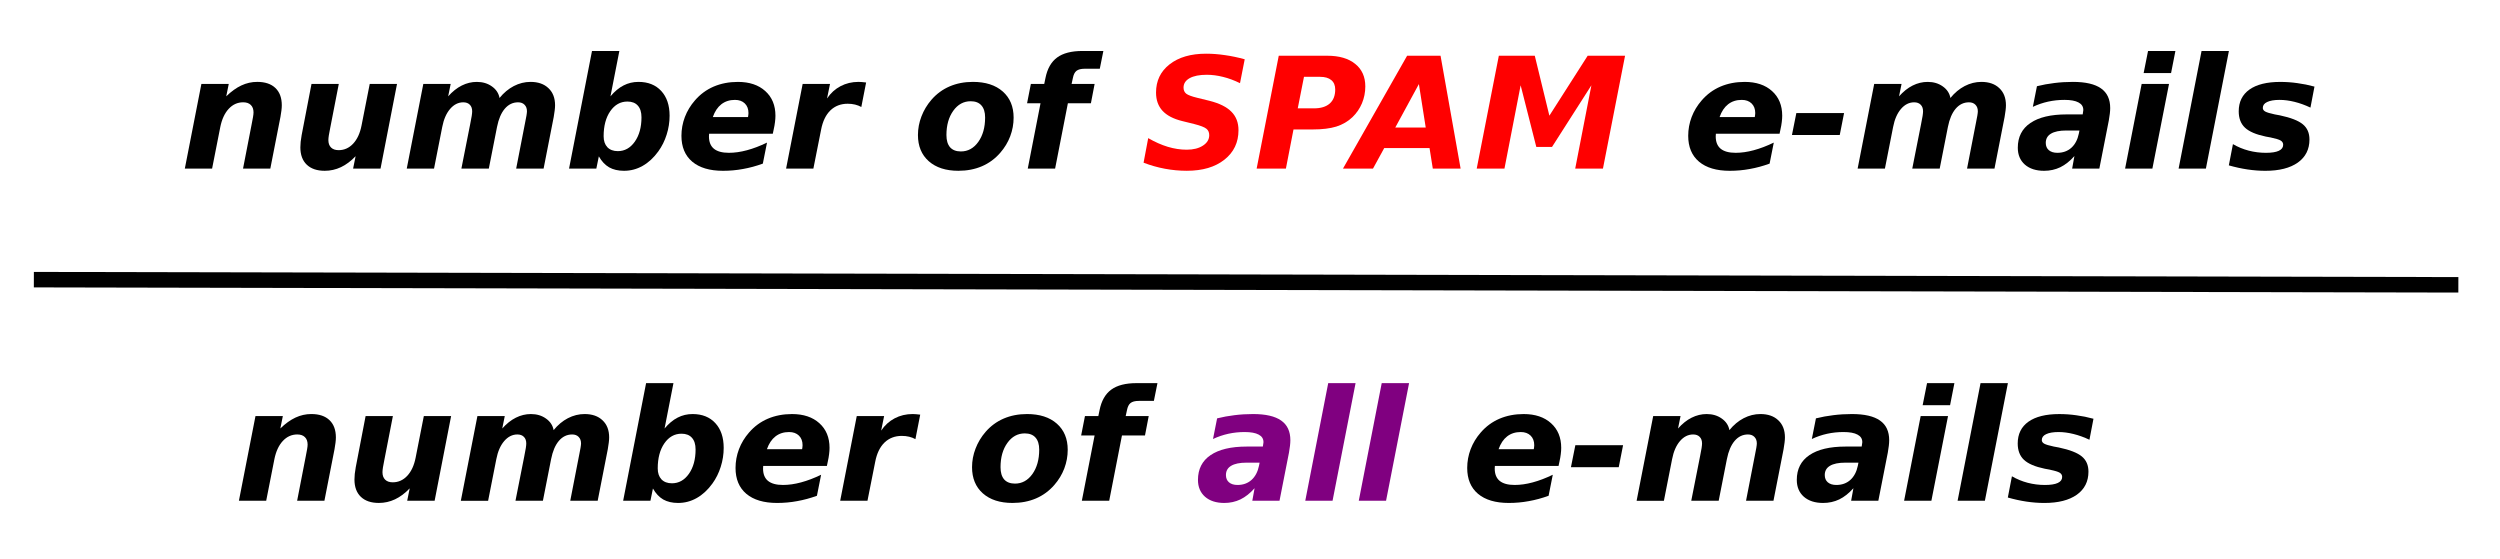 <?xml version="1.0" encoding="UTF-8" standalone="no"?>
<!-- Created with Inkscape (http://www.inkscape.org/) -->

<svg
   xmlns:dc="http://purl.org/dc/elements/1.1/"
   xmlns:cc="http://creativecommons.org/ns#"
   xmlns:rdf="http://www.w3.org/1999/02/22-rdf-syntax-ns#"
   xmlns:svg="http://www.w3.org/2000/svg"
   xmlns="http://www.w3.org/2000/svg"
   xmlns:sodipodi="http://sodipodi.sourceforge.net/DTD/sodipodi-0.dtd"
   xmlns:inkscape="http://www.inkscape.org/namespaces/inkscape"
   width="104.886mm"
   height="23.433mm"
   viewBox="0 0 104.886 23.433"
   version="1.1"
   id="svg8"
   inkscape:version="0.92.3 (2405546, 2018-03-11)"
   sodipodi:docname="SPAM.svg">
  <defs
     id="defs2" />
  <sodipodi:namedview
     id="base"
     pagecolor="#ffffff"
     bordercolor="#666666"
     borderopacity="1.0"
     inkscape:pageopacity="0.0"
     inkscape:pageshadow="2"
     inkscape:zoom="1.4"
     inkscape:cx="230.5468"
     inkscape:cy="-159.05406"
     inkscape:document-units="mm"
     inkscape:current-layer="layer1"
     showgrid="false"
     inkscape:window-width="1680"
     inkscape:window-height="1022"
     inkscape:window-x="1280"
     inkscape:window-y="0"
     inkscape:window-maximized="1"
     fit-margin-top="0"
     fit-margin-left="0"
     fit-margin-right="0"
     fit-margin-bottom="0" />
  <g
     inkscape:label="Layer 1"
     inkscape:groupmode="layer"
     id="layer1"
     transform="translate(-5.198,-8.322)">
    <g
       id="g861"
       transform="matrix(1.155,0,0,1.149,-1.022,-1.558)">
      <g
         aria-label="number of SPAM e-mails "
         transform="scale(0.265)"
         style="font-style:italic;font-variant:normal;font-weight:normal;font-stretch:normal;font-size:21.333px;line-height:1.25;font-family:sans-serif;-inkscape-font-specification:'sans-serif Italic';letter-spacing:0px;word-spacing:0px;fill:#000000;fill-opacity:1;stroke:none"
         id="flowRoot815">
        <path
           d="M 58.76,48.576 57.375,55.68 H 53.635 L 54.812,49.596 q 0.125,-0.594 0.188,-1 0.073,-0.417 0.073,-0.656 0,-0.667 -0.375,-1.031 -0.365,-0.365 -1.042,-0.365 -1.156,0 -1.99,0.906 -0.823,0.896 -1.146,2.49 l -1.125,5.74 H 45.656 l 2.271,-11.667 h 3.75 l -0.344,1.708 q 1.031,-1.01 2.073,-1.5 1.042,-0.49 2.177,-0.49 1.615,0 2.49,0.844 0.875,0.844 0.875,2.375 0,0.333 -0.052,0.74 -0.042,0.406 -0.135,0.885 z"
           style="font-style:italic;font-variant:normal;font-weight:bold;font-stretch:normal;font-family:sans-serif;-inkscape-font-specification:'sans-serif Bold Italic'"
           id="path826"
           inkscape:connector-curvature="0" />
        <path
           d="m 61.656,51.138 1.365,-7.125 h 3.74 l -1.177,6.073 q -0.125,0.594 -0.188,1.01 -0.062,0.417 -0.062,0.656 0,0.656 0.365,1.021 0.365,0.365 1.042,0.365 1.156,0 1.99,-0.896 0.833,-0.896 1.146,-2.49 l 1.125,-5.74 h 3.74 l -2.26,11.667 h -3.76 l 0.344,-1.708 q -0.958,1.01 -2.01,1.51 -1.052,0.5 -2.219,0.5 -1.594,0 -2.469,-0.844 -0.875,-0.844 -0.875,-2.385 0,-0.365 0.042,-0.771 0.042,-0.406 0.125,-0.844 z"
           style="font-style:italic;font-variant:normal;font-weight:bold;font-stretch:normal;font-family:sans-serif;-inkscape-font-specification:'sans-serif Bold Italic'"
           id="path828"
           inkscape:connector-curvature="0" />
        <path
           d="m 88.792,45.951 q 0.865,-1.073 1.958,-1.646 1.104,-0.573 2.292,-0.573 1.563,0 2.458,0.865 0.906,0.854 0.906,2.354 0,0.312 -0.052,0.719 -0.042,0.396 -0.135,0.906 l -1.385,7.104 h -3.76 l 1.177,-6.083 0.031,-0.156 q 0.271,-1.292 0.271,-1.656 0,-0.573 -0.333,-0.906 -0.323,-0.333 -0.885,-0.333 -1.073,0 -1.823,0.885 -0.74,0.875 -1.062,2.51 l -1.125,5.74 h -3.76 l 1.198,-6.083 q 0.156,-0.781 0.219,-1.177 0.062,-0.406 0.062,-0.635 0,-0.583 -0.323,-0.906 -0.323,-0.333 -0.896,-0.333 -1.031,0 -1.812,0.917 -0.771,0.906 -1.073,2.479 l -1.125,5.74 h -3.74 l 2.271,-11.667 h 3.75 l -0.344,1.708 q 0.875,-0.99 1.865,-1.49 0.99,-0.5 2.062,-0.5 1.208,0 2.073,0.625 0.865,0.615 1.042,1.594 z"
           style="font-style:italic;font-variant:normal;font-weight:bold;font-stretch:normal;font-family:sans-serif;-inkscape-font-specification:'sans-serif Bold Italic'"
           id="path830"
           inkscape:connector-curvature="0" />
        <path
           d="m 106.323,46.44 q -1.438,0 -2.354,1.333 -0.906,1.323 -0.906,3.448 0,0.958 0.51,1.51 0.521,0.542 1.438,0.542 1.406,0 2.323,-1.302 0.917,-1.312 0.917,-3.354 0,-1.062 -0.5,-1.615 -0.49,-0.562 -1.427,-0.562 z m -3.917,7.552 -0.344,1.688 h -3.74 l 3.146,-16.208 h 3.75 l -1.219,6.25 q 0.854,-1.021 1.792,-1.5 0.938,-0.49 2.052,-0.49 1.969,0 3.115,1.25 1.146,1.25 1.146,3.406 0,1.344 -0.406,2.615 -0.396,1.271 -1.146,2.312 -0.948,1.312 -2.146,1.99 -1.188,0.677 -2.552,0.677 -1.198,0 -2.042,-0.479 -0.833,-0.49 -1.406,-1.51 z"
           style="font-style:italic;font-variant:normal;font-weight:bold;font-stretch:normal;font-family:sans-serif;-inkscape-font-specification:'sans-serif Bold Italic'"
           id="path832"
           inkscape:connector-curvature="0" />
        <path
           d="m 126.375,50.284 -0.125,0.594 h -8.729 q 0,0.062 -0.01,0.188 -0.01,0.115 -0.01,0.177 0,1.135 0.677,1.698 0.688,0.562 2.052,0.562 1.177,0 2.479,-0.354 1.312,-0.354 2.75,-1.052 l -0.573,2.896 q -1.365,0.5 -2.719,0.74 -1.344,0.25 -2.74,0.25 -2.729,0 -4.219,-1.26 -1.479,-1.26 -1.479,-3.562 0,-1.333 0.469,-2.583 0.479,-1.26 1.385,-2.302 1.073,-1.25 2.562,-1.896 1.5,-0.646 3.323,-0.646 2.365,0 3.75,1.26 1.396,1.26 1.396,3.396 0,0.417 -0.062,0.885 -0.052,0.458 -0.177,1.01 z m -3.521,-1.708 q 0.031,-0.135 0.042,-0.271 0.021,-0.146 0.021,-0.281 0,-0.833 -0.5,-1.323 -0.5,-0.49 -1.354,-0.49 -1.094,0 -1.865,0.604 -0.76,0.594 -1.167,1.76 z"
           style="font-style:italic;font-variant:normal;font-weight:bold;font-stretch:normal;font-family:sans-serif;-inkscape-font-specification:'sans-serif Bold Italic'"
           id="path834"
           inkscape:connector-curvature="0" />
        <path
           d="m 138.385,47.19 q -0.385,-0.219 -0.854,-0.333 -0.469,-0.115 -1.01,-0.115 -1.427,0 -2.375,0.917 -0.938,0.917 -1.271,2.646 l -1.062,5.375 h -3.74 l 2.271,-11.667 h 3.75 l -0.406,2 q 0.74,-1.104 1.844,-1.688 1.115,-0.594 2.469,-0.594 0.198,0 0.448,0.021 0.25,0.021 0.594,0.062 z"
           style="font-style:italic;font-variant:normal;font-weight:bold;font-stretch:normal;font-family:sans-serif;-inkscape-font-specification:'sans-serif Bold Italic'"
           id="path836"
           inkscape:connector-curvature="0" />
        <path
           d="m 153.375,46.398 q -1.448,0 -2.385,1.312 -0.938,1.312 -0.938,3.344 0,1.104 0.5,1.688 0.51,0.573 1.479,0.573 1.448,0 2.385,-1.312 0.938,-1.323 0.938,-3.365 0,-1.094 -0.51,-1.667 -0.5,-0.573 -1.469,-0.573 z m 0.302,-2.667 q 2.604,0 4.094,1.323 1.49,1.323 1.49,3.604 0,1.323 -0.469,2.573 -0.469,1.24 -1.365,2.271 -1.062,1.229 -2.51,1.854 -1.448,0.625 -3.229,0.625 -2.573,0 -4.062,-1.323 -1.479,-1.323 -1.479,-3.604 0,-1.312 0.479,-2.562 0.479,-1.26 1.375,-2.302 1.042,-1.208 2.479,-1.833 1.448,-0.625 3.198,-0.625 z"
           style="font-style:italic;font-variant:normal;font-weight:bold;font-stretch:normal;font-family:sans-serif;-inkscape-font-specification:'sans-serif Bold Italic'"
           id="path838"
           inkscape:connector-curvature="0" />
        <path
           d="m 171.563,39.471 -0.49,2.448 h -2.052 q -0.781,0 -1.146,0.292 -0.354,0.281 -0.49,0.979 l -0.177,0.823 h 3.156 l -0.51,2.667 h -3.156 l -1.75,9 h -3.75 l 1.75,-9 h -1.844 l 0.521,-2.667 h 1.833 l 0.167,-0.812 q 0.385,-1.938 1.604,-2.833 1.219,-0.896 3.469,-0.896 z"
           style="font-style:italic;font-variant:normal;font-weight:bold;font-stretch:normal;font-family:sans-serif;-inkscape-font-specification:'sans-serif Bold Italic'"
           id="path840"
           inkscape:connector-curvature="0" />
        <path
           d="m 190.938,40.617 -0.646,3.292 q -1.177,-0.583 -2.323,-0.865 -1.146,-0.292 -2.24,-0.292 -1.5,0 -2.344,0.469 -0.833,0.469 -0.833,1.302 0,0.531 0.365,0.833 0.375,0.292 1.531,0.573 l 1.646,0.406 q 2.062,0.521 3.021,1.51 0.969,0.979 0.969,2.542 0,2.531 -1.927,4.062 -1.917,1.531 -5.156,1.531 -1.51,0 -3.01,-0.281 -1.49,-0.281 -2.917,-0.833 l 0.635,-3.385 q 1.385,0.802 2.688,1.198 1.312,0.396 2.583,0.396 1.375,0 2.229,-0.562 0.865,-0.562 0.865,-1.438 0,-0.573 -0.385,-0.885 -0.385,-0.323 -1.688,-0.656 l -1.635,-0.406 q -1.812,-0.448 -2.698,-1.417 -0.885,-0.969 -0.885,-2.51 0,-2.427 1.854,-3.885 1.865,-1.469 5.01,-1.469 1.26,0 2.583,0.198 1.333,0.188 2.708,0.573 z"
           style="fill:#ff0000"
           id="path842"
           inkscape:connector-curvature="0" />
        <path
           d="m 195.604,40.128 h 6.656 q 2.448,0 3.823,1.125 1.385,1.115 1.385,3.104 0,1.219 -0.458,2.323 -0.458,1.094 -1.312,1.917 -0.927,0.885 -2.208,1.292 -1.281,0.396 -3.219,0.396 H 197.625 l -1.042,5.396 h -4.01 z m 3.458,2.906 -0.854,4.344 h 2.219 q 1.417,0 2.167,-0.667 0.75,-0.667 0.75,-1.938 0,-0.844 -0.542,-1.292 -0.531,-0.448 -1.542,-0.448 z"
           style="fill:#ff0000"
           id="path844"
           inkscape:connector-curvature="0" />
        <path
           d="m 216.271,52.846 h -6.208 l -1.542,2.833 h -4.115 l 8.792,-15.552 h 4.583 l 2.75,15.552 h -3.812 z m -4.698,-2.823 h 4.177 l -0.938,-5.99 z"
           style="fill:#ff0000"
           id="path846"
           inkscape:connector-curvature="0" />
        <path
           d="m 225.771,40.128 h 4.927 l 2,8.26 5.25,-8.26 h 5.125 l -3.031,15.552 h -3.802 l 2.219,-11.479 -5.396,8.49 h -2.156 l -2.146,-8.49 -2.219,11.479 h -3.802 z"
           style="fill:#ff0000"
           id="path848"
           inkscape:connector-curvature="0" />
        <path
           d="m 264.375,50.284 -0.125,0.594 h -8.729 q 0,0.062 -0.01,0.188 -0.01,0.115 -0.01,0.177 0,1.135 0.677,1.698 0.688,0.562 2.052,0.562 1.177,0 2.479,-0.354 1.312,-0.354 2.75,-1.052 l -0.573,2.896 q -1.365,0.5 -2.719,0.74 -1.344,0.25 -2.74,0.25 -2.729,0 -4.219,-1.26 -1.479,-1.26 -1.479,-3.562 0,-1.333 0.469,-2.583 0.479,-1.26 1.385,-2.302 1.073,-1.25 2.562,-1.896 1.5,-0.646 3.323,-0.646 2.365,0 3.75,1.26 1.396,1.26 1.396,3.396 0,0.417 -0.062,0.885 -0.052,0.458 -0.177,1.01 z m -3.521,-1.708 q 0.031,-0.135 0.042,-0.271 0.021,-0.146 0.021,-0.281 0,-0.833 -0.5,-1.323 -0.5,-0.49 -1.354,-0.49 -1.094,0 -1.865,0.604 -0.76,0.594 -1.167,1.76 z"
           style="font-style:italic;font-variant:normal;font-weight:bold;font-stretch:normal;font-family:sans-serif;-inkscape-font-specification:'sans-serif Bold Italic'"
           id="path850"
           inkscape:connector-curvature="0" />
        <path
           d="m 266.552,48.023 h 6.542 l -0.594,3.031 h -6.552 z"
           style="font-style:italic;font-variant:normal;font-weight:bold;font-stretch:normal;font-family:sans-serif;-inkscape-font-specification:'sans-serif Bold Italic'"
           id="path852"
           inkscape:connector-curvature="0" />
        <path
           d="m 287.667,45.951 q 0.865,-1.073 1.958,-1.646 1.104,-0.573 2.292,-0.573 1.562,0 2.458,0.865 0.906,0.854 0.906,2.354 0,0.312 -0.052,0.719 -0.042,0.396 -0.135,0.906 l -1.385,7.104 h -3.76 l 1.177,-6.083 0.031,-0.156 q 0.271,-1.292 0.271,-1.656 0,-0.573 -0.333,-0.906 -0.323,-0.333 -0.885,-0.333 -1.073,0 -1.823,0.885 -0.74,0.875 -1.062,2.51 l -1.125,5.74 h -3.76 l 1.198,-6.083 q 0.156,-0.781 0.219,-1.177 0.062,-0.406 0.062,-0.635 0,-0.583 -0.323,-0.906 -0.323,-0.333 -0.896,-0.333 -1.031,0 -1.812,0.917 -0.771,0.906 -1.073,2.479 l -1.125,5.74 h -3.74 l 2.271,-11.667 h 3.75 l -0.344,1.708 q 0.875,-0.99 1.865,-1.49 0.99,-0.5 2.062,-0.5 1.208,0 2.073,0.625 0.865,0.615 1.042,1.594 z"
           style="font-style:italic;font-variant:normal;font-weight:bold;font-stretch:normal;font-family:sans-serif;-inkscape-font-specification:'sans-serif Bold Italic'"
           id="path854"
           inkscape:connector-curvature="0" />
        <path
           d="m 303.563,50.43 q -1.396,0 -2.115,0.438 -0.708,0.427 -0.708,1.271 0,0.635 0.417,1 0.427,0.365 1.167,0.365 1.146,0 1.917,-0.688 0.771,-0.698 1.031,-1.958 l 0.083,-0.427 z m 5.823,-1.406 -1.302,6.656 h -3.729 l 0.312,-1.729 q -0.917,1.042 -1.938,1.542 -1.021,0.49 -2.219,0.49 -1.656,0 -2.635,-0.854 -0.969,-0.865 -0.969,-2.323 0,-2.229 1.719,-3.406 1.729,-1.188 4.979,-1.188 h 2.198 l 0.042,-0.292 q 0.031,-0.146 0.031,-0.208 0.01,-0.062 0.01,-0.115 0,-0.688 -0.656,-1.031 -0.646,-0.354 -1.927,-0.354 -1.156,0 -2.24,0.24 -1.083,0.24 -2.094,0.719 l 0.562,-2.844 q 1.167,-0.292 2.385,-0.438 1.229,-0.156 2.542,-0.156 2.594,0 3.854,0.896 1.26,0.885 1.26,2.708 0,0.354 -0.052,0.781 -0.042,0.417 -0.135,0.906 z"
           style="font-style:italic;font-variant:normal;font-weight:bold;font-stretch:normal;font-family:sans-serif;-inkscape-font-specification:'sans-serif Bold Italic'"
           id="path856"
           inkscape:connector-curvature="0" />
        <path
           d="m 313.885,44.013 h 3.75 l -2.281,11.667 h -3.74 z m 0.875,-4.542 h 3.75 l -0.594,3.042 h -3.76 z"
           style="font-style:italic;font-variant:normal;font-weight:bold;font-stretch:normal;font-family:sans-serif;-inkscape-font-specification:'sans-serif Bold Italic'"
           id="path858"
           inkscape:connector-curvature="0" />
        <path
           d="m 322.094,39.471 h 3.75 l -3.156,16.208 h -3.74 z"
           style="font-style:italic;font-variant:normal;font-weight:bold;font-stretch:normal;font-family:sans-serif;-inkscape-font-specification:'sans-serif Bold Italic'"
           id="path860"
           inkscape:connector-curvature="0" />
        <path
           d="m 337.573,44.378 -0.552,2.896 q -1.094,-0.521 -2.177,-0.792 -1.083,-0.271 -2.052,-0.271 -1.104,0 -1.708,0.292 -0.594,0.281 -0.594,0.812 0,0.312 0.333,0.5 0.333,0.188 1.312,0.396 l 0.677,0.125 q 2.26,0.479 3.167,1.24 0.906,0.75 0.906,2.094 0,2.031 -1.594,3.177 -1.594,1.135 -4.458,1.135 -1.198,0 -2.448,-0.188 -1.25,-0.188 -2.552,-0.562 l 0.562,-2.927 q 1.01,0.594 2.156,0.896 1.156,0.302 2.365,0.302 1.177,0 1.771,-0.281 0.594,-0.281 0.594,-0.823 0,-0.375 -0.333,-0.583 -0.333,-0.208 -1.375,-0.427 l -0.677,-0.125 q -2,-0.417 -2.854,-1.229 -0.854,-0.812 -0.854,-2.25 0,-1.948 1.469,-3 1.479,-1.052 4.219,-1.052 1.198,0 2.354,0.167 1.167,0.156 2.344,0.479 z"
           style="font-style:italic;font-variant:normal;font-weight:bold;font-stretch:normal;font-family:sans-serif;-inkscape-font-specification:'sans-serif Bold Italic'"
           id="path862"
           inkscape:connector-curvature="0" />
      </g>
      <g
         aria-label=" number of all e-mails"
         transform="matrix(0.265,0,0,0.265,0.189,-8.504)"
         style="font-style:italic;font-variant:normal;font-weight:normal;font-stretch:normal;font-size:21.333px;line-height:1.25;font-family:sans-serif;-inkscape-font-specification:'sans-serif Italic';letter-spacing:0px;word-spacing:0px;fill:#000000;fill-opacity:1;stroke:none"
         id="flowRoot823">
        <path
           d="m 65.462,126.433 -1.385,7.104 H 60.337 l 1.177,-6.083 q 0.125,-0.594 0.188,-1 0.073,-0.417 0.073,-0.656 0,-0.667 -0.375,-1.031 -0.365,-0.365 -1.042,-0.365 -1.156,0 -1.99,0.906 -0.823,0.896 -1.146,2.49 l -1.125,5.74 h -3.74 l 2.271,-11.667 h 3.75 l -0.344,1.708 q 1.031,-1.01 2.073,-1.5 1.042,-0.49 2.177,-0.49 1.615,0 2.49,0.844 0.875,0.844 0.875,2.375 0,0.333 -0.052,0.74 -0.042,0.406 -0.135,0.885 z"
           style="font-style:italic;font-variant:normal;font-weight:bold;font-stretch:normal;font-family:sans-serif;-inkscape-font-specification:'sans-serif Bold Italic'"
           id="path865"
           inkscape:connector-curvature="0" />
        <path
           d="m 68.358,128.995 1.365,-7.125 h 3.74 l -1.177,6.073 q -0.125,0.594 -0.188,1.01 -0.062,0.417 -0.062,0.656 0,0.656 0.365,1.021 0.365,0.365 1.042,0.365 1.156,0 1.99,-0.896 0.833,-0.896 1.146,-2.49 l 1.125,-5.74 h 3.74 l -2.26,11.667 h -3.76 l 0.344,-1.708 q -0.958,1.01 -2.01,1.51 -1.052,0.5 -2.219,0.5 -1.594,0 -2.469,-0.844 -0.875,-0.844 -0.875,-2.385 0,-0.365 0.042,-0.771 0.042,-0.406 0.125,-0.844 z"
           style="font-style:italic;font-variant:normal;font-weight:bold;font-stretch:normal;font-family:sans-serif;-inkscape-font-specification:'sans-serif Bold Italic'"
           id="path867"
           inkscape:connector-curvature="0" />
        <path
           d="m 95.493,123.808 q 0.865,-1.073 1.958,-1.646 1.104,-0.573 2.292,-0.573 1.562,0 2.458,0.865 0.906,0.854 0.906,2.354 0,0.312 -0.052,0.719 -0.042,0.396 -0.135,0.906 l -1.385,7.104 h -3.76 l 1.177,-6.083 0.031,-0.156 q 0.271,-1.292 0.271,-1.656 0,-0.573 -0.333,-0.906 -0.323,-0.333 -0.885,-0.333 -1.073,0 -1.823,0.885 -0.74,0.875 -1.062,2.51 l -1.125,5.74 h -3.76 l 1.198,-6.083 q 0.156,-0.781 0.219,-1.177 0.062,-0.406 0.062,-0.635 0,-0.583 -0.323,-0.906 -0.323,-0.333 -0.896,-0.333 -1.031,0 -1.812,0.917 -0.771,0.906 -1.073,2.479 l -1.125,5.74 h -3.74 l 2.271,-11.667 h 3.75 l -0.344,1.708 q 0.875,-0.99 1.865,-1.49 0.99,-0.5 2.062,-0.5 1.208,0 2.073,0.625 0.865,0.615 1.042,1.594 z"
           style="font-style:italic;font-variant:normal;font-weight:bold;font-stretch:normal;font-family:sans-serif;-inkscape-font-specification:'sans-serif Bold Italic'"
           id="path869"
           inkscape:connector-curvature="0" />
        <path
           d="m 113.025,124.298 q -1.438,0 -2.354,1.333 -0.906,1.323 -0.906,3.448 0,0.958 0.51,1.51 0.521,0.542 1.438,0.542 1.406,0 2.323,-1.302 0.917,-1.312 0.917,-3.354 0,-1.062 -0.5,-1.615 -0.49,-0.562 -1.427,-0.562 z m -3.917,7.552 -0.344,1.688 h -3.74 l 3.146,-16.208 h 3.75 l -1.219,6.25 q 0.854,-1.021 1.792,-1.5 0.938,-0.49 2.052,-0.49 1.969,0 3.115,1.25 1.146,1.25 1.146,3.406 0,1.344 -0.406,2.615 -0.396,1.271 -1.146,2.312 -0.948,1.312 -2.146,1.99 -1.188,0.677 -2.552,0.677 -1.198,0 -2.042,-0.479 -0.833,-0.49 -1.406,-1.51 z"
           style="font-style:italic;font-variant:normal;font-weight:bold;font-stretch:normal;font-family:sans-serif;-inkscape-font-specification:'sans-serif Bold Italic'"
           id="path871"
           inkscape:connector-curvature="0" />
        <path
           d="m 133.077,128.141 -0.125,0.594 h -8.729 q 0,0.062 -0.01,0.188 -0.01,0.115 -0.01,0.177 0,1.135 0.677,1.698 0.688,0.562 2.052,0.562 1.177,0 2.479,-0.354 1.312,-0.354 2.75,-1.052 l -0.573,2.896 q -1.365,0.5 -2.719,0.74 -1.344,0.25 -2.74,0.25 -2.729,0 -4.219,-1.26 -1.479,-1.26 -1.479,-3.562 0,-1.333 0.469,-2.583 0.479,-1.26 1.385,-2.302 1.073,-1.25 2.562,-1.896 1.5,-0.646 3.323,-0.646 2.365,0 3.75,1.26 1.396,1.26 1.396,3.396 0,0.417 -0.062,0.885 -0.052,0.458 -0.177,1.01 z m -3.521,-1.708 q 0.031,-0.135 0.042,-0.271 0.021,-0.146 0.021,-0.281 0,-0.833 -0.5,-1.323 -0.5,-0.49 -1.354,-0.49 -1.094,0 -1.865,0.604 -0.76,0.594 -1.167,1.76 z"
           style="font-style:italic;font-variant:normal;font-weight:bold;font-stretch:normal;font-family:sans-serif;-inkscape-font-specification:'sans-serif Bold Italic'"
           id="path873"
           inkscape:connector-curvature="0" />
        <path
           d="m 145.087,125.048 q -0.385,-0.219 -0.854,-0.333 -0.469,-0.115 -1.01,-0.115 -1.427,0 -2.375,0.917 -0.938,0.917 -1.271,2.646 l -1.062,5.375 h -3.74 l 2.271,-11.667 h 3.75 l -0.406,2 q 0.74,-1.104 1.844,-1.688 1.115,-0.594 2.469,-0.594 0.198,0 0.448,0.021 0.25,0.021 0.594,0.062 z"
           style="font-style:italic;font-variant:normal;font-weight:bold;font-stretch:normal;font-family:sans-serif;-inkscape-font-specification:'sans-serif Bold Italic'"
           id="path875"
           inkscape:connector-curvature="0" />
        <path
           d="m 160.077,124.256 q -1.448,0 -2.385,1.312 -0.938,1.312 -0.938,3.344 0,1.104 0.5,1.688 0.51,0.573 1.479,0.573 1.448,0 2.385,-1.312 0.938,-1.323 0.938,-3.365 0,-1.094 -0.51,-1.667 -0.5,-0.573 -1.469,-0.573 z m 0.302,-2.667 q 2.604,0 4.094,1.323 1.49,1.323 1.49,3.604 0,1.323 -0.469,2.573 -0.469,1.24 -1.365,2.271 -1.062,1.229 -2.51,1.854 -1.448,0.625 -3.229,0.625 -2.573,0 -4.062,-1.323 -1.479,-1.323 -1.479,-3.604 0,-1.312 0.479,-2.562 0.479,-1.26 1.375,-2.302 1.042,-1.208 2.479,-1.833 1.448,-0.625 3.198,-0.625 z"
           style="font-style:italic;font-variant:normal;font-weight:bold;font-stretch:normal;font-family:sans-serif;-inkscape-font-specification:'sans-serif Bold Italic'"
           id="path877"
           inkscape:connector-curvature="0" />
        <path
           d="m 178.264,117.329 -0.49,2.448 h -2.052 q -0.781,0 -1.146,0.292 -0.354,0.281 -0.49,0.979 l -0.177,0.823 h 3.156 l -0.51,2.667 h -3.156 l -1.75,9 h -3.75 l 1.75,-9 h -1.844 l 0.521,-2.667 h 1.833 l 0.167,-0.812 q 0.385,-1.938 1.604,-2.833 1.219,-0.896 3.469,-0.896 z"
           style="font-style:italic;font-variant:normal;font-weight:bold;font-stretch:normal;font-family:sans-serif;-inkscape-font-specification:'sans-serif Bold Italic'"
           id="path879"
           inkscape:connector-curvature="0" />
        <path
           d="m 190.473,128.287 q -1.396,0 -2.115,0.438 -0.708,0.427 -0.708,1.271 0,0.635 0.417,1 0.427,0.365 1.167,0.365 1.146,0 1.917,-0.688 0.771,-0.698 1.031,-1.958 l 0.083,-0.427 z m 5.823,-1.406 -1.302,6.656 h -3.729 l 0.312,-1.729 q -0.917,1.042 -1.938,1.542 -1.021,0.49 -2.219,0.49 -1.656,0 -2.635,-0.854 -0.969,-0.865 -0.969,-2.323 0,-2.229 1.719,-3.406 1.729,-1.188 4.979,-1.188 h 2.198 l 0.042,-0.292 q 0.031,-0.146 0.031,-0.208 0.01,-0.062 0.01,-0.115 0,-0.688 -0.656,-1.031 -0.646,-0.354 -1.927,-0.354 -1.156,0 -2.24,0.24 -1.083,0.24 -2.094,0.719 l 0.562,-2.844 q 1.167,-0.292 2.385,-0.438 1.229,-0.156 2.542,-0.156 2.594,0 3.854,0.896 1.26,0.885 1.26,2.708 0,0.354 -0.052,0.781 -0.042,0.417 -0.135,0.906 z"
           style="fill:#800080"
           id="path881"
           inkscape:connector-curvature="0" />
        <path
           d="m 201.671,117.329 h 3.75 l -3.156,16.208 h -3.74 z"
           style="fill:#800080"
           id="path883"
           inkscape:connector-curvature="0" />
        <path
           d="m 209.004,117.329 h 3.75 l -3.156,16.208 h -3.74 z"
           style="fill:#800080"
           id="path885"
           inkscape:connector-curvature="0" />
        <path
           d="m 233.369,128.141 -0.125,0.594 h -8.729 q 0,0.062 -0.01,0.188 -0.01,0.115 -0.01,0.177 0,1.135 0.677,1.698 0.688,0.562 2.052,0.562 1.177,0 2.479,-0.354 1.312,-0.354 2.75,-1.052 l -0.573,2.896 q -1.365,0.5 -2.719,0.74 -1.344,0.25 -2.74,0.25 -2.729,0 -4.219,-1.26 -1.479,-1.26 -1.479,-3.562 0,-1.333 0.469,-2.583 0.479,-1.26 1.385,-2.302 1.073,-1.25 2.562,-1.896 1.5,-0.646 3.323,-0.646 2.365,0 3.75,1.26 1.396,1.26 1.396,3.396 0,0.417 -0.062,0.885 -0.052,0.458 -0.177,1.01 z m -3.521,-1.708 q 0.031,-0.135 0.042,-0.271 0.021,-0.146 0.021,-0.281 0,-0.833 -0.5,-1.323 -0.5,-0.49 -1.354,-0.49 -1.094,0 -1.865,0.604 -0.76,0.594 -1.167,1.76 z"
           style="font-style:italic;font-variant:normal;font-weight:bold;font-stretch:normal;font-family:sans-serif;-inkscape-font-specification:'sans-serif Bold Italic'"
           id="path887"
           inkscape:connector-curvature="0" />
        <path
           d="m 235.546,125.881 h 6.542 l -0.594,3.031 h -6.552 z"
           style="font-style:italic;font-variant:normal;font-weight:bold;font-stretch:normal;font-family:sans-serif;-inkscape-font-specification:'sans-serif Bold Italic'"
           id="path889"
           inkscape:connector-curvature="0" />
        <path
           d="m 256.66,123.808 q 0.865,-1.073 1.958,-1.646 1.104,-0.573 2.292,-0.573 1.562,0 2.458,0.865 0.906,0.854 0.906,2.354 0,0.312 -0.052,0.719 -0.042,0.396 -0.135,0.906 l -1.385,7.104 h -3.76 l 1.177,-6.083 0.031,-0.156 q 0.271,-1.292 0.271,-1.656 0,-0.573 -0.333,-0.906 -0.323,-0.333 -0.885,-0.333 -1.073,0 -1.823,0.885 -0.74,0.875 -1.062,2.51 l -1.125,5.74 h -3.76 l 1.198,-6.083 q 0.156,-0.781 0.219,-1.177 0.062,-0.406 0.062,-0.635 0,-0.583 -0.323,-0.906 -0.323,-0.333 -0.896,-0.333 -1.031,0 -1.812,0.917 -0.771,0.906 -1.073,2.479 l -1.125,5.74 h -3.74 l 2.271,-11.667 h 3.75 l -0.344,1.708 q 0.875,-0.99 1.865,-1.49 0.99,-0.5 2.062,-0.5 1.208,0 2.073,0.625 0.865,0.615 1.042,1.594 z"
           style="font-style:italic;font-variant:normal;font-weight:bold;font-stretch:normal;font-family:sans-serif;-inkscape-font-specification:'sans-serif Bold Italic'"
           id="path891"
           inkscape:connector-curvature="0" />
        <path
           d="m 272.556,128.287 q -1.396,0 -2.115,0.438 -0.708,0.427 -0.708,1.271 0,0.635 0.417,1 0.427,0.365 1.167,0.365 1.146,0 1.917,-0.688 0.771,-0.698 1.031,-1.958 l 0.083,-0.427 z m 5.823,-1.406 -1.302,6.656 h -3.729 l 0.312,-1.729 q -0.917,1.042 -1.938,1.542 -1.021,0.49 -2.219,0.49 -1.656,0 -2.635,-0.854 -0.969,-0.865 -0.969,-2.323 0,-2.229 1.719,-3.406 1.729,-1.188 4.979,-1.188 h 2.198 l 0.042,-0.292 q 0.031,-0.146 0.031,-0.208 0.01,-0.062 0.01,-0.115 0,-0.688 -0.656,-1.031 -0.646,-0.354 -1.927,-0.354 -1.156,0 -2.24,0.24 -1.083,0.24 -2.094,0.719 l 0.562,-2.844 q 1.167,-0.292 2.385,-0.438 1.229,-0.156 2.542,-0.156 2.594,0 3.854,0.896 1.26,0.885 1.26,2.708 0,0.354 -0.052,0.781 -0.042,0.417 -0.135,0.906 z"
           style="font-style:italic;font-variant:normal;font-weight:bold;font-stretch:normal;font-family:sans-serif;-inkscape-font-specification:'sans-serif Bold Italic'"
           id="path893"
           inkscape:connector-curvature="0" />
        <path
           d="m 282.879,121.87 h 3.75 l -2.281,11.667 h -3.74 z m 0.875,-4.542 h 3.75 l -0.594,3.042 h -3.76 z"
           style="font-style:italic;font-variant:normal;font-weight:bold;font-stretch:normal;font-family:sans-serif;-inkscape-font-specification:'sans-serif Bold Italic'"
           id="path895"
           inkscape:connector-curvature="0" />
        <path
           d="m 291.087,117.329 h 3.75 l -3.156,16.208 h -3.74 z"
           style="font-style:italic;font-variant:normal;font-weight:bold;font-stretch:normal;font-family:sans-serif;-inkscape-font-specification:'sans-serif Bold Italic'"
           id="path897"
           inkscape:connector-curvature="0" />
        <path
           d="m 306.566,122.235 -0.552,2.896 q -1.094,-0.521 -2.177,-0.792 -1.083,-0.271 -2.052,-0.271 -1.104,0 -1.708,0.292 -0.594,0.281 -0.594,0.812 0,0.312 0.333,0.5 0.333,0.188 1.312,0.396 l 0.677,0.125 q 2.26,0.479 3.167,1.24 0.906,0.75 0.906,2.094 0,2.031 -1.594,3.177 -1.594,1.135 -4.458,1.135 -1.198,0 -2.448,-0.188 -1.25,-0.188 -2.552,-0.562 l 0.562,-2.927 q 1.01,0.594 2.156,0.896 1.156,0.302 2.365,0.302 1.177,0 1.771,-0.281 0.594,-0.281 0.594,-0.823 0,-0.375 -0.333,-0.583 -0.333,-0.208 -1.375,-0.427 l -0.677,-0.125 q -2,-0.417 -2.854,-1.229 -0.854,-0.812 -0.854,-2.25 0,-1.948 1.469,-3 1.479,-1.052 4.219,-1.052 1.198,0 2.354,0.167 1.167,0.156 2.344,0.479 z"
           style="font-style:italic;font-variant:normal;font-weight:bold;font-stretch:normal;font-family:sans-serif;-inkscape-font-specification:'sans-serif Bold Italic'"
           id="path899"
           inkscape:connector-curvature="0" />
      </g>
      <path
         inkscape:connector-curvature="0"
         id="path831"
         d="M 6.615,18.81 94.683,18.999"
         style="fill:none;stroke:#000000;stroke-width:0.565;stroke-linecap:butt;stroke-linejoin:miter;stroke-miterlimit:4;stroke-dasharray:none;stroke-opacity:1" />
    </g>
  </g>
</svg>
